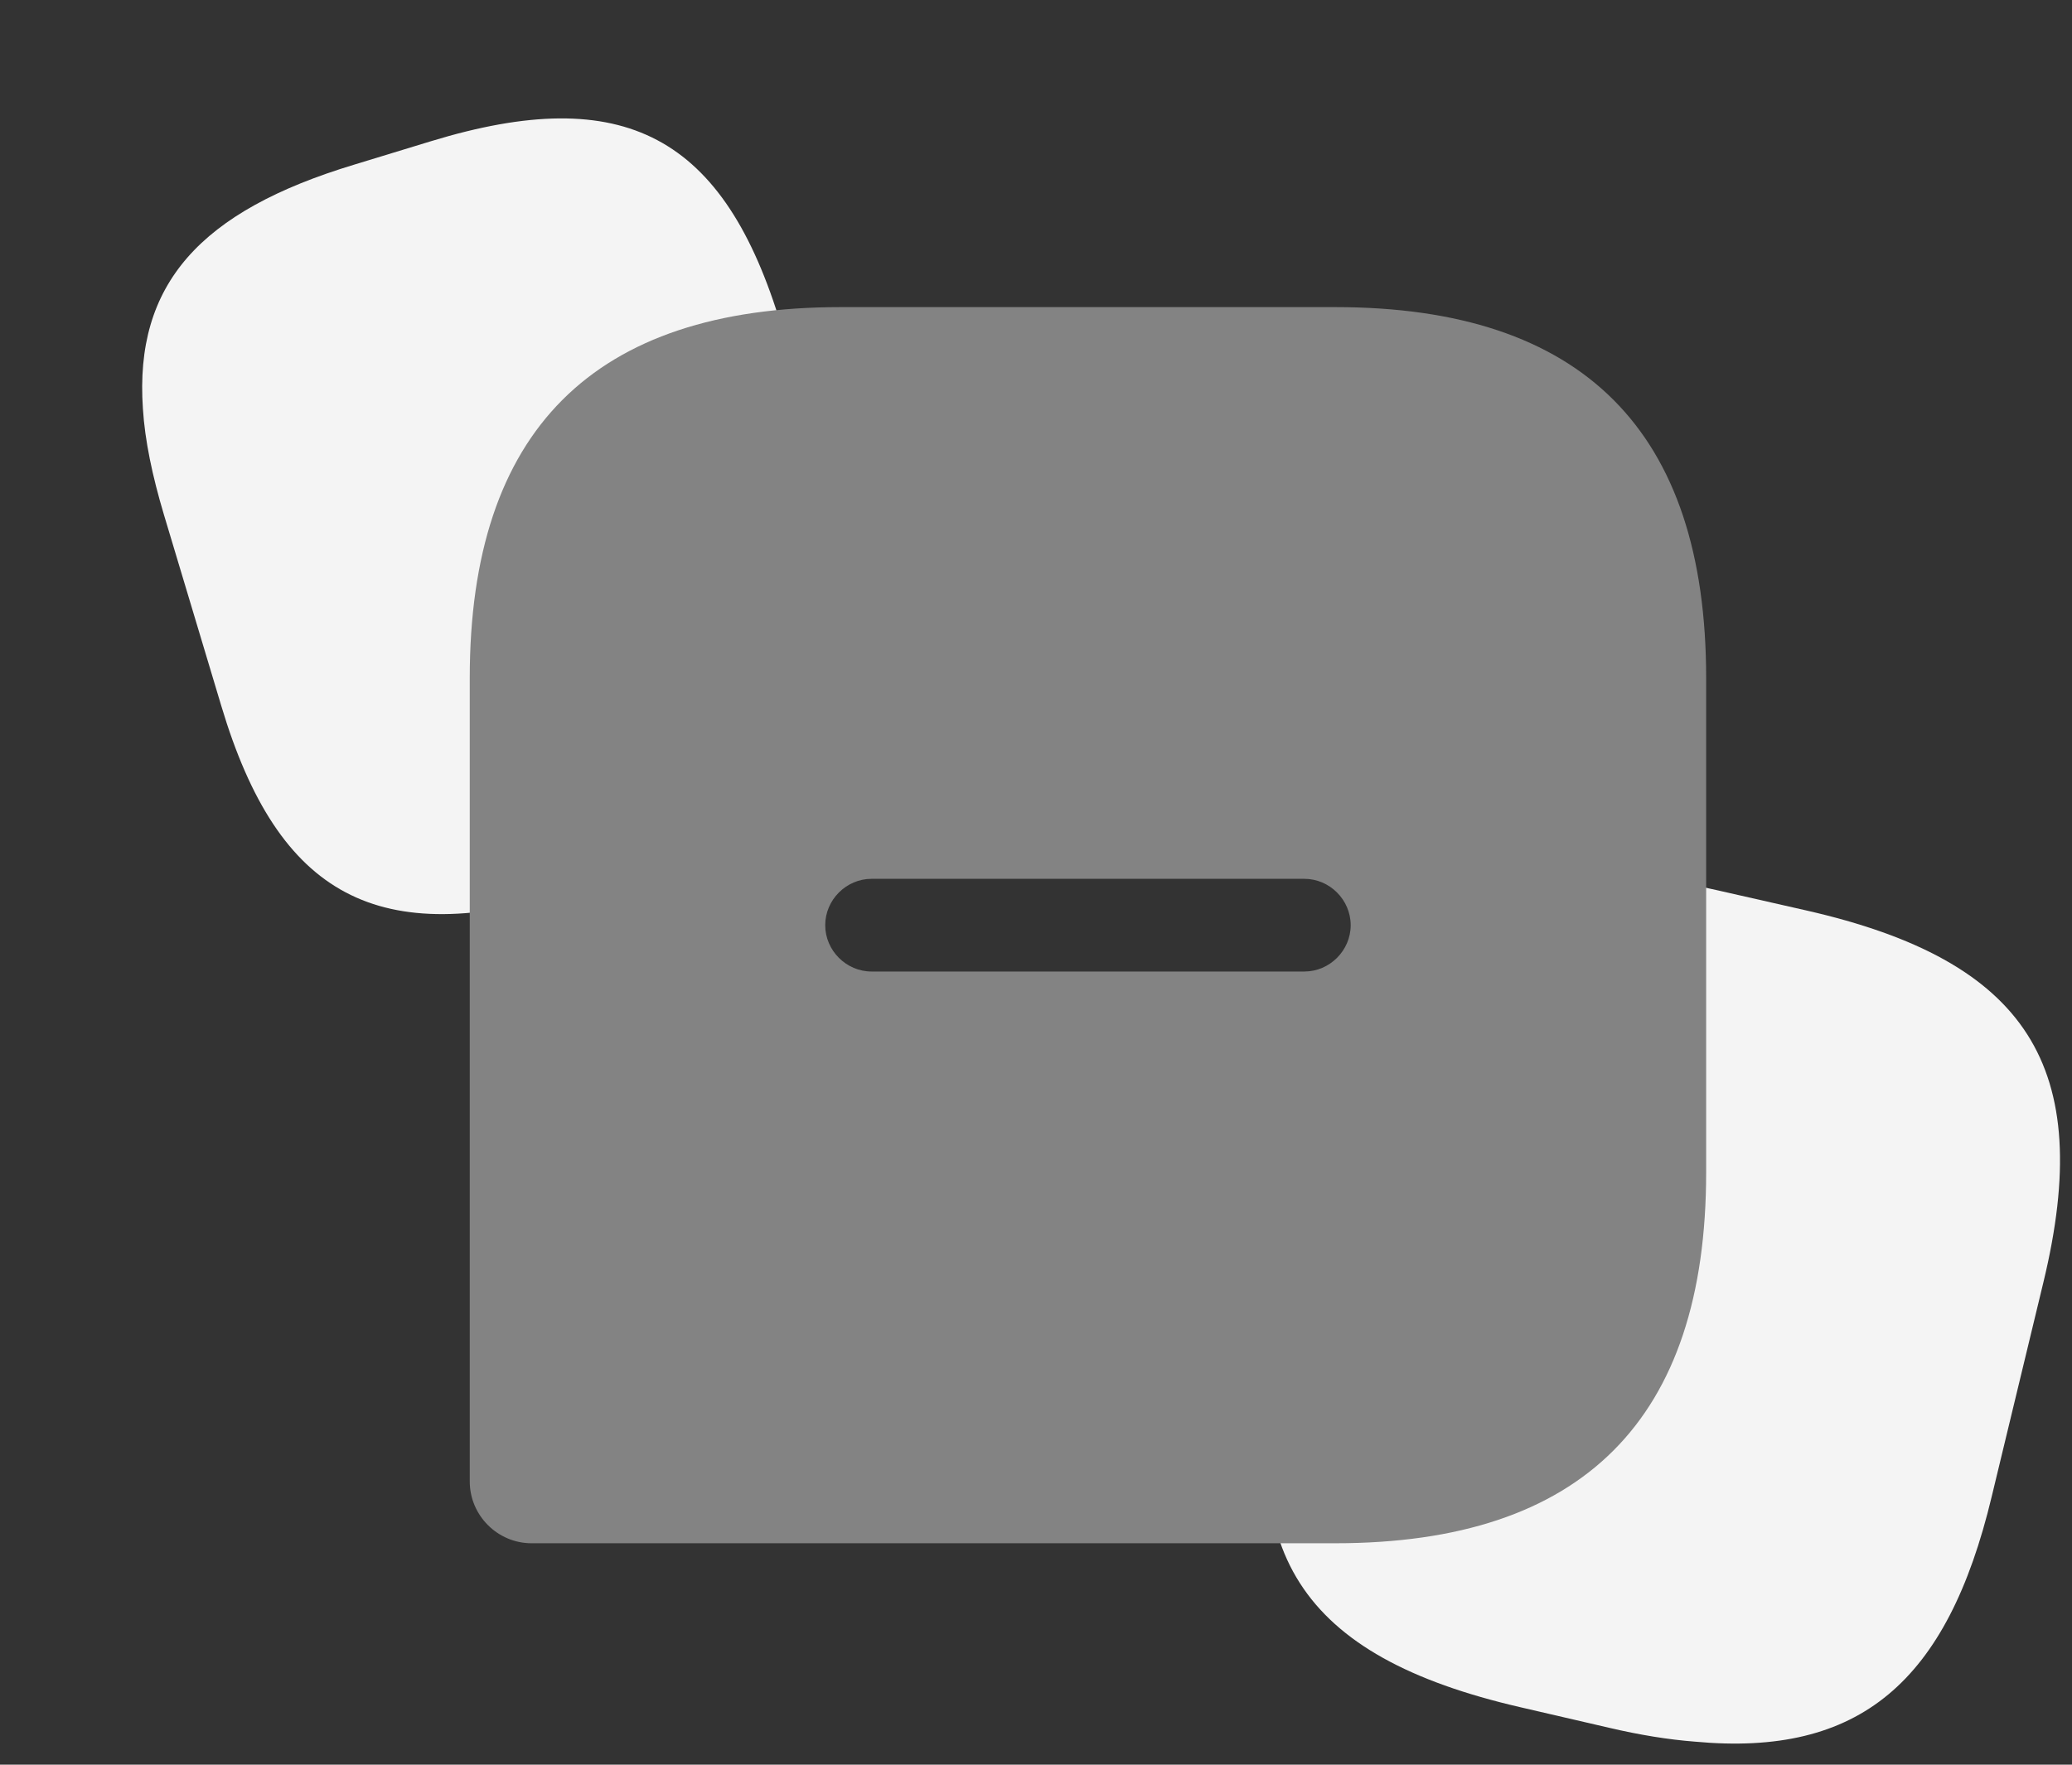 <svg width="81" height="69" viewBox="0 0 81 69" fill="none" xmlns="http://www.w3.org/2000/svg">
<rect x="0" y="0" width="81" height="69" fill="#333333" stroke="none"/>
<path d="M70.609 35.598L67.158 34.815C60.258 33.228 56.146 34.533 53.728 39.394C53.109 40.62 52.613 42.106 52.2 43.813L50.175 52.23C48.15 60.626 50.815 64.764 59.431 66.752L62.902 67.556C64.1 67.837 65.216 68.018 66.249 68.098C72.696 68.701 76.125 65.768 77.861 58.517L79.886 50.121C81.911 41.724 79.266 37.566 70.609 35.598Z" fill="#F4F4F4"/>
<path d="M16.853 5.52L13.845 6.438C7.821 8.26 5.249 11.108 5.587 15.986C5.664 17.22 5.954 18.604 6.408 20.124L8.654 27.61C10.891 35.081 14.811 37.137 22.335 34.868L25.368 33.955C26.416 33.643 27.356 33.289 28.187 32.894C33.417 30.503 34.729 26.685 32.787 20.238L30.55 12.768C28.313 5.297 24.4 3.217 16.853 5.52Z" fill="#F4F4F4"/>
<path d="M52.198 12.008H32.864C23.198 12.008 18.364 16.841 18.364 26.508V57.925C18.364 59.254 19.452 60.342 20.781 60.342H52.198C61.864 60.342 66.698 55.508 66.698 45.842V26.508C66.698 16.841 61.864 12.008 52.198 12.008ZM50.989 37.987H34.073C33.082 37.987 32.26 37.166 32.26 36.175C32.26 35.184 33.082 34.362 34.073 34.362H50.989C51.98 34.362 52.802 35.184 52.802 36.175C52.802 37.166 51.98 37.987 50.989 37.987Z" fill="#838383"/>
</svg>
